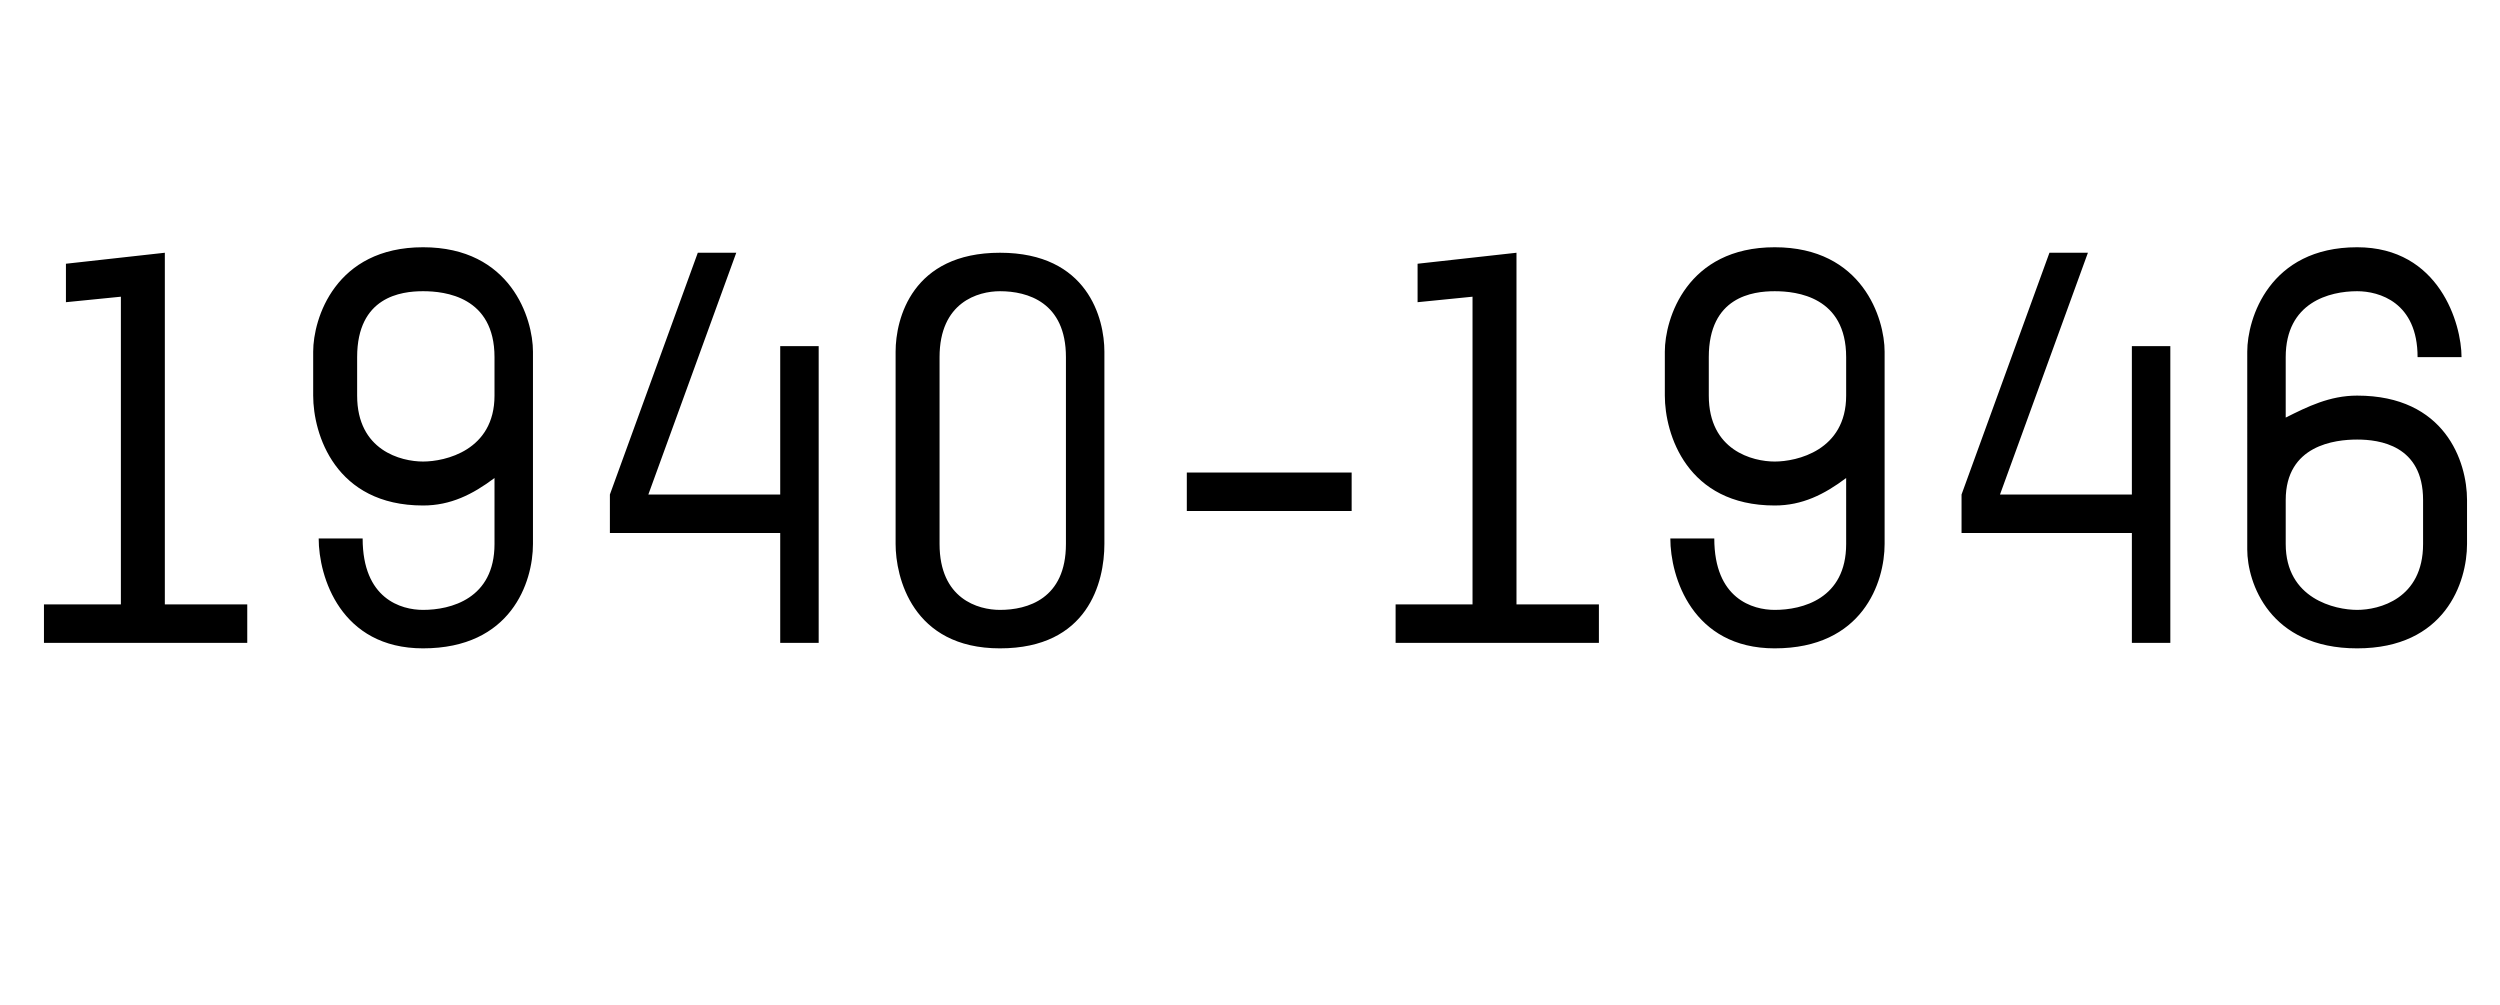 <?xml version="1.0" standalone="no"?><!DOCTYPE svg PUBLIC "-//W3C//DTD SVG 1.1//EN" "http://www.w3.org/Graphics/SVG/1.1/DTD/svg11.dtd"><svg xmlns="http://www.w3.org/2000/svg" version="1.1" width="45.5px" height="18.3px" viewBox="0 -4 45.5 18.3" style="top:-4px"><desc>1940-1946</desc><defs/><g id="Polygon8340"><path d="m.8 7.7v-.7h1.4V1.4l-1 .1v-.7L3 .6v6.4h1.5v.7H.8zm6.9.1c-1.5 0-1.9-1.3-1.9-2h.8c0 1.1.7 1.3 1.1 1.3c.5 0 1.3-.2 1.3-1.2V4.7c-.4.3-.8.5-1.3.5c-1.6 0-2-1.3-2-2v-.8c0-.6.4-1.9 2-1.9c1.6 0 2 1.3 2 1.9v3.5c0 .7-.4 1.9-2 1.9zM9 2.5c0-1.1-.9-1.2-1.3-1.2c-.4 0-1.2.1-1.2 1.2v.7c0 1 .8 1.2 1.2 1.2c.4 0 1.3-.2 1.3-1.2v-.7zm5.2 5.2v-2h-3.1v-.7L12.7.6h.7L11.8 5h2.4V2.3h.7v5.4h-.7zm4 .1c-1.6 0-1.9-1.3-1.9-1.9V2.4c0-.6.3-1.8 1.9-1.8c1.6 0 1.9 1.2 1.9 1.8v3.5c0 .7-.3 1.9-1.9 1.9zm1.2-5.3c0-1-.7-1.2-1.2-1.2c-.4 0-1.1.2-1.1 1.2v3.4c0 1 .7 1.2 1.1 1.2c.5 0 1.2-.2 1.2-1.2V2.5zm2.2 2.8v-.7h3v.7h-3zm3.8 2.4v-.7h1.4V1.4l-1 .1v-.7l1.8-.2v6.4h1.5v.7h-3.7zm6.9.1c-1.5 0-1.9-1.3-1.9-2h.8c0 1.1.7 1.3 1.1 1.3c.5 0 1.3-.2 1.3-1.2V4.7c-.4.3-.8.5-1.3.5c-1.6 0-2-1.3-2-2v-.8c0-.6.4-1.9 2-1.9c1.6 0 2 1.3 2 1.9v3.5c0 .7-.4 1.9-2 1.9zm1.3-5.3c0-1.1-.9-1.2-1.3-1.2c-.4 0-1.2.1-1.2 1.2v.7c0 1 .8 1.2 1.2 1.2c.4 0 1.3-.2 1.3-1.2v-.7zm5.2 5.2v-2h-3.1v-.7L37.3.6h.7L36.4 5h2.4V2.3h.7v5.4h-.7zM44 2.5c0-1-.7-1.2-1.1-1.2c-.5 0-1.3.2-1.3 1.2v1.1c.4-.2.8-.4 1.3-.4c1.6 0 2 1.2 2 1.9v.8c0 .7-.4 1.9-2 1.9c-1.6 0-2-1.2-2-1.8V2.4c0-.6.4-1.9 2-1.9c1.5 0 1.9 1.4 1.9 2h-.8zm.1 2.6c0-1-.8-1.1-1.2-1.1c-.4 0-1.3.1-1.3 1.1v.8c0 1 .9 1.2 1.3 1.2c.4 0 1.2-.2 1.2-1.2v-.8z" stroke="none" fill="#000"/></g></svg>